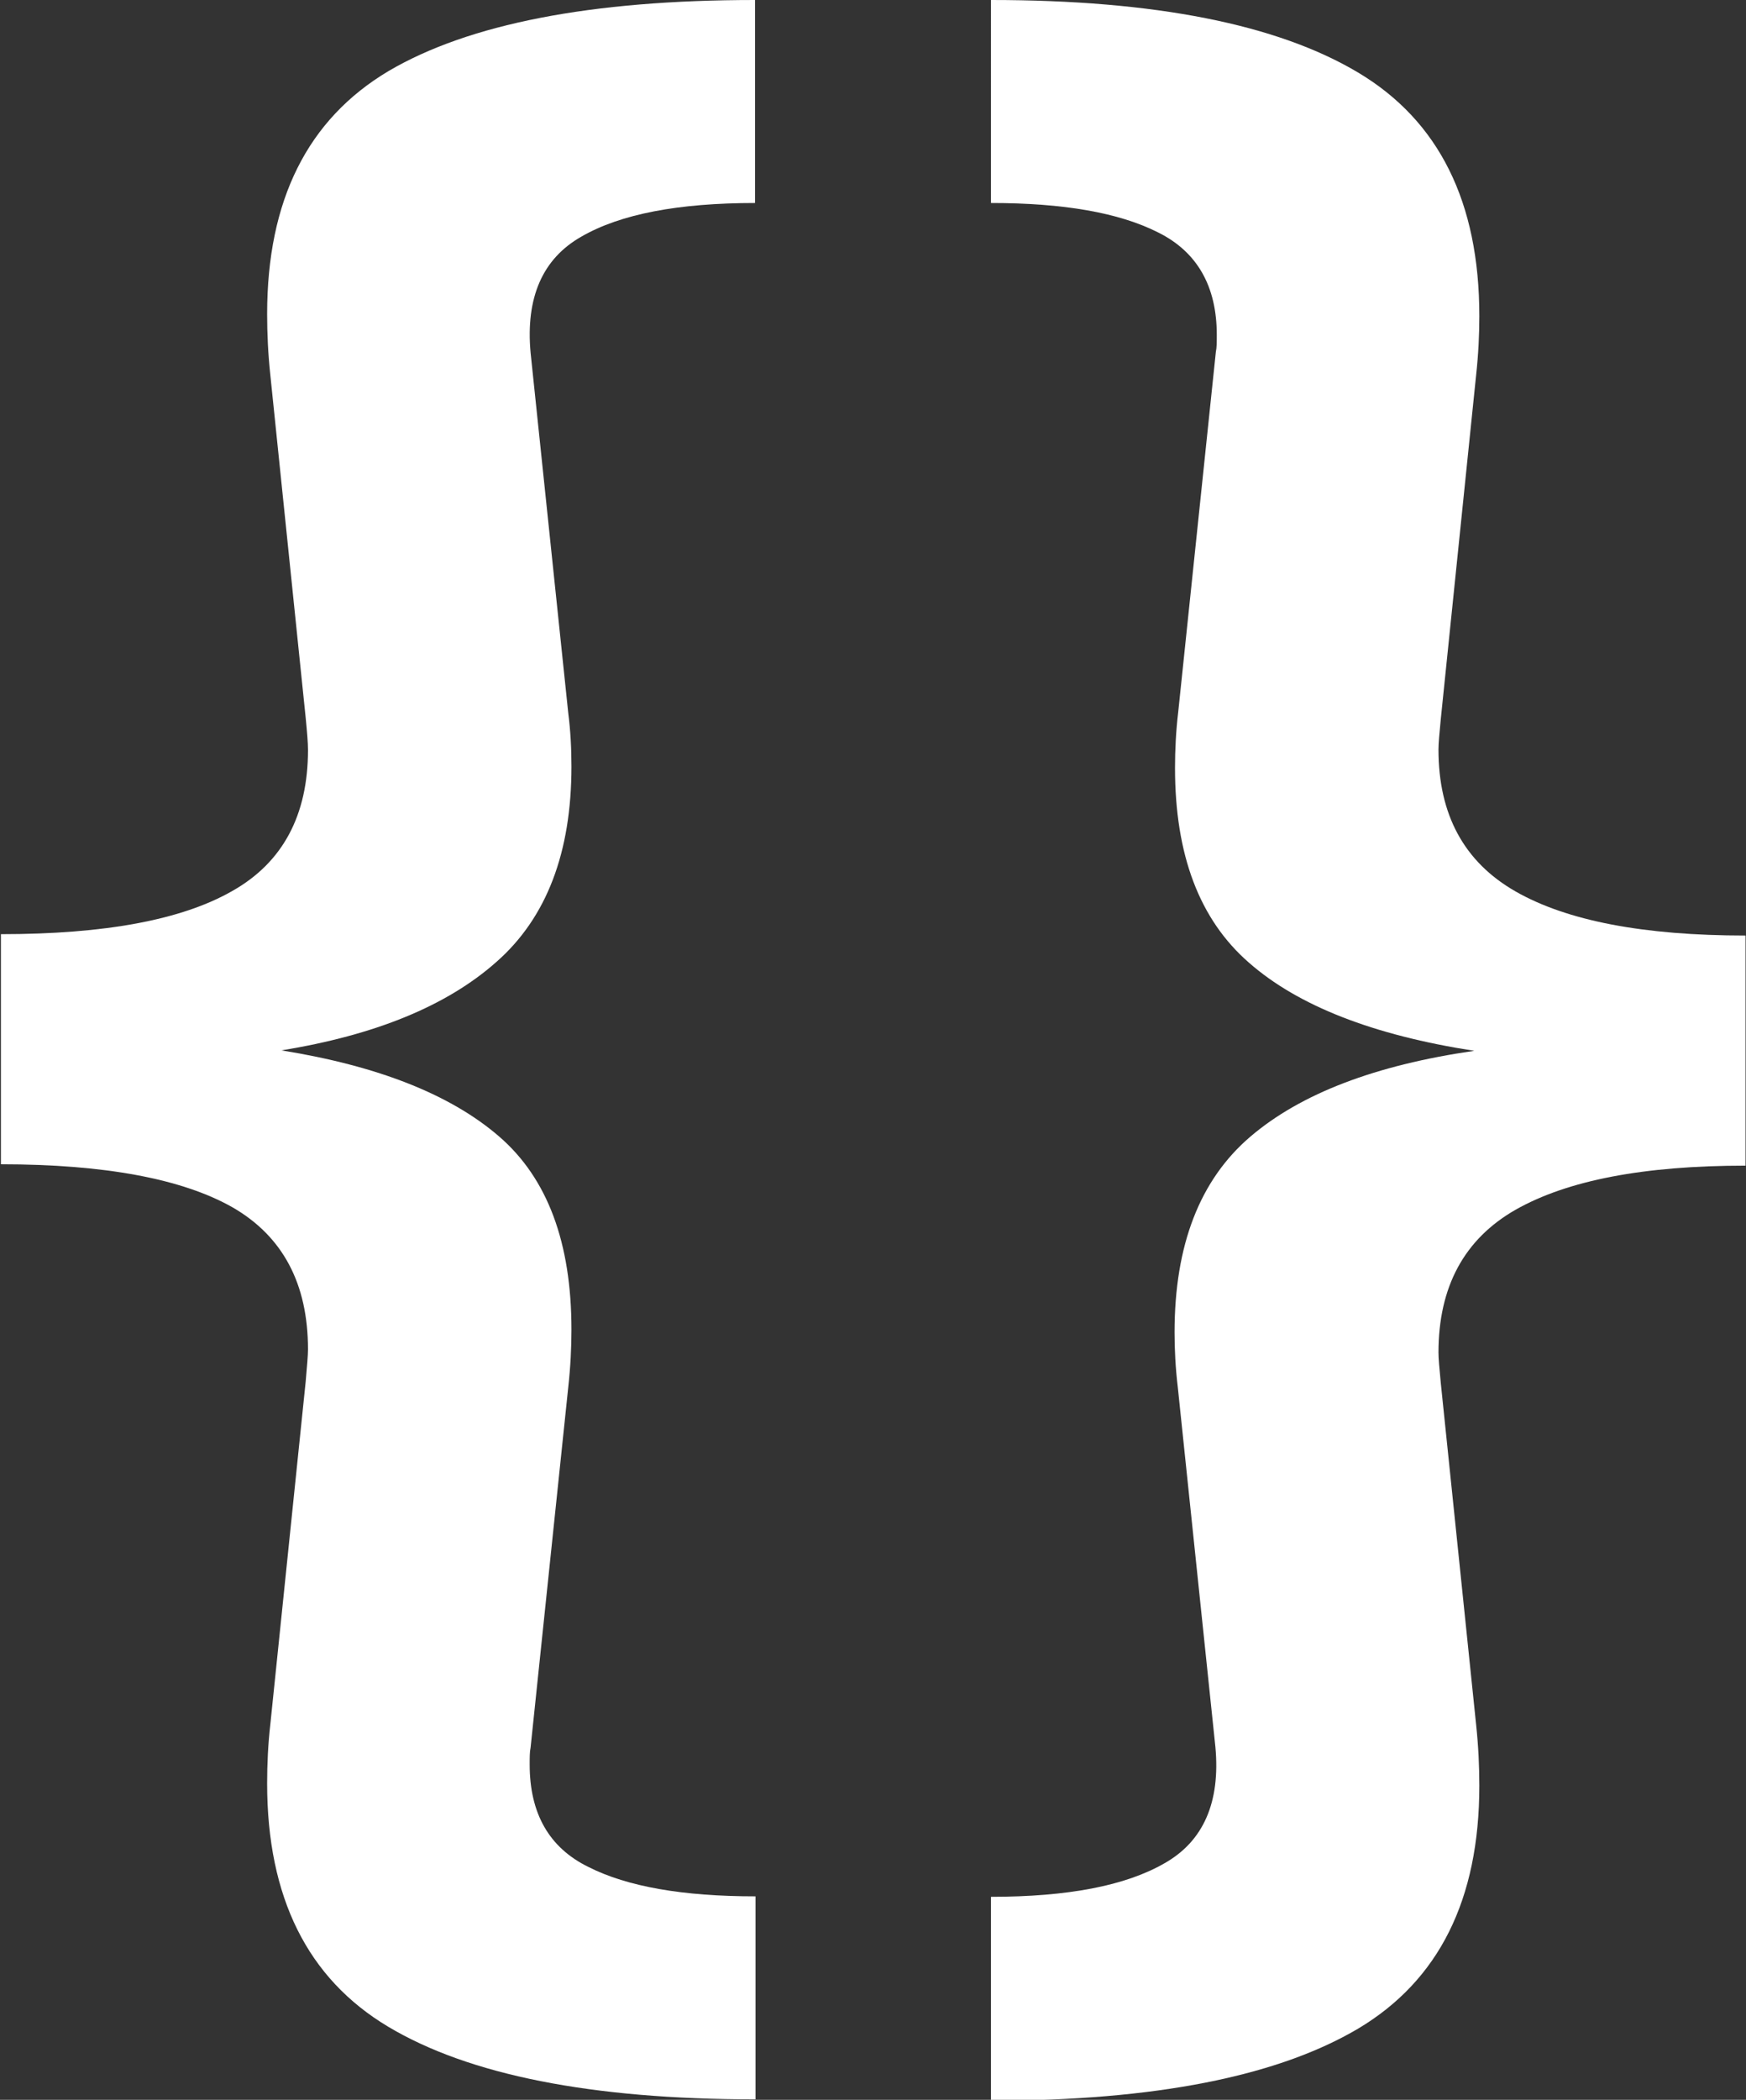 <svg version="1.1" id="Layer_1" xmlns="http://www.w3.org/2000/svg" xmlns:xlink="http://www.w3.org/1999/xlink" x="0px" y="0px"
	 viewBox="0 0 380.4 457.2" style="enable-background:new 0 0 380.4 457.2;" xml:space="preserve">
<rect x="0" y="0" width="380.4" height="457.2" fill="#333333" stroke="none"/>
<style type="text/css">
	.st0{fill:#FFFFFF;}
</style>
<g>
	<path class="st0" d="M164.5,44.2c-16.7,0-29.3,2.4-37.8,7.3c-8.5,4.8-12.2,13.3-11.1,25.3l8.2,78.4c0.5,3.9,0.7,7.8,0.7,11.7
		c0,18.7-5.4,32.9-16.3,42.5c-10.8,9.6-26.5,16-46.9,19.3c21.2,3.4,37,9.7,47.5,18.8c10.5,9.1,15.7,23.1,15.7,42
		c0,3.9-0.2,8.1-0.7,12.6l-8.2,78.4c-0.2,0.9-0.2,2.2-0.2,3.7c0,10.6,4.2,18.1,12.8,22.3c8.5,4.3,20.6,6.4,36.4,6.4v44.2
		c-35.7,0-62.4-5.3-80-15.8c-17.6-10.5-26.4-28.2-26.4-53c0-4.2,0.2-8.5,0.7-12.9l7.7-74.6c0.3-3.4,0.5-5.8,0.5-7
		c0-14.3-5.5-24.6-16.4-30.9c-10.9-6.2-27.8-9.4-50.5-9.4v-50.1c22.6,0,39.4-3.1,50.4-9.4c11-6.2,16.5-16.5,16.5-30.7
		c0-1.6-0.2-3.9-0.5-7l-7.7-74.6c-0.5-4.7-0.7-9.1-0.7-13.3c0-24.8,8.8-42.4,26.4-52.9C102.1,5.2,128.8,0,164.5,0V44.2z"/>
	<path class="st0" d="M215.9,0c35.7,0,62.4,5.3,80,15.8c17.6,10.5,26.4,28.2,26.4,53c0,4.1-0.2,8.3-0.7,12.9l-7.7,74.9
		c-0.3,3.1-0.5,5.3-0.5,6.6c0,14.2,5.6,24.5,16.8,30.9c11.2,6.4,27.9,9.6,50.1,9.6v50.1c-22.2,0-38.8,3.2-50.1,9.6
		c-11.2,6.4-16.8,16.8-16.8,31.1c0,1.3,0.2,3.4,0.5,6.6l7.7,74.4c0.5,4.7,0.7,9.1,0.7,13.3c0,24.8-8.8,42.4-26.4,52.9
		c-17.6,10.4-44.3,15.7-80,15.7V413c16.7,0,29.3-2.4,37.8-7.3c8.5-4.8,12.2-13.3,11.1-25.3l-8.2-78.4c-0.5-4.2-0.7-8.2-0.7-11.9
		c0-19,5.5-33.2,16.5-42.6c11-9.4,27.3-15.6,48.8-18.7c-22-3.4-38.4-9.8-49.1-19.2c-10.8-9.4-16.1-23.5-16.1-42.4
		c0-3.9,0.2-8,0.7-12.2l8.2-78.4c0.2-0.9,0.2-2.2,0.2-3.7c0-10.6-4.3-18.1-12.8-22.3c-8.5-4.3-20.6-6.4-36.4-6.4V0z"/>
</g>
</svg>

